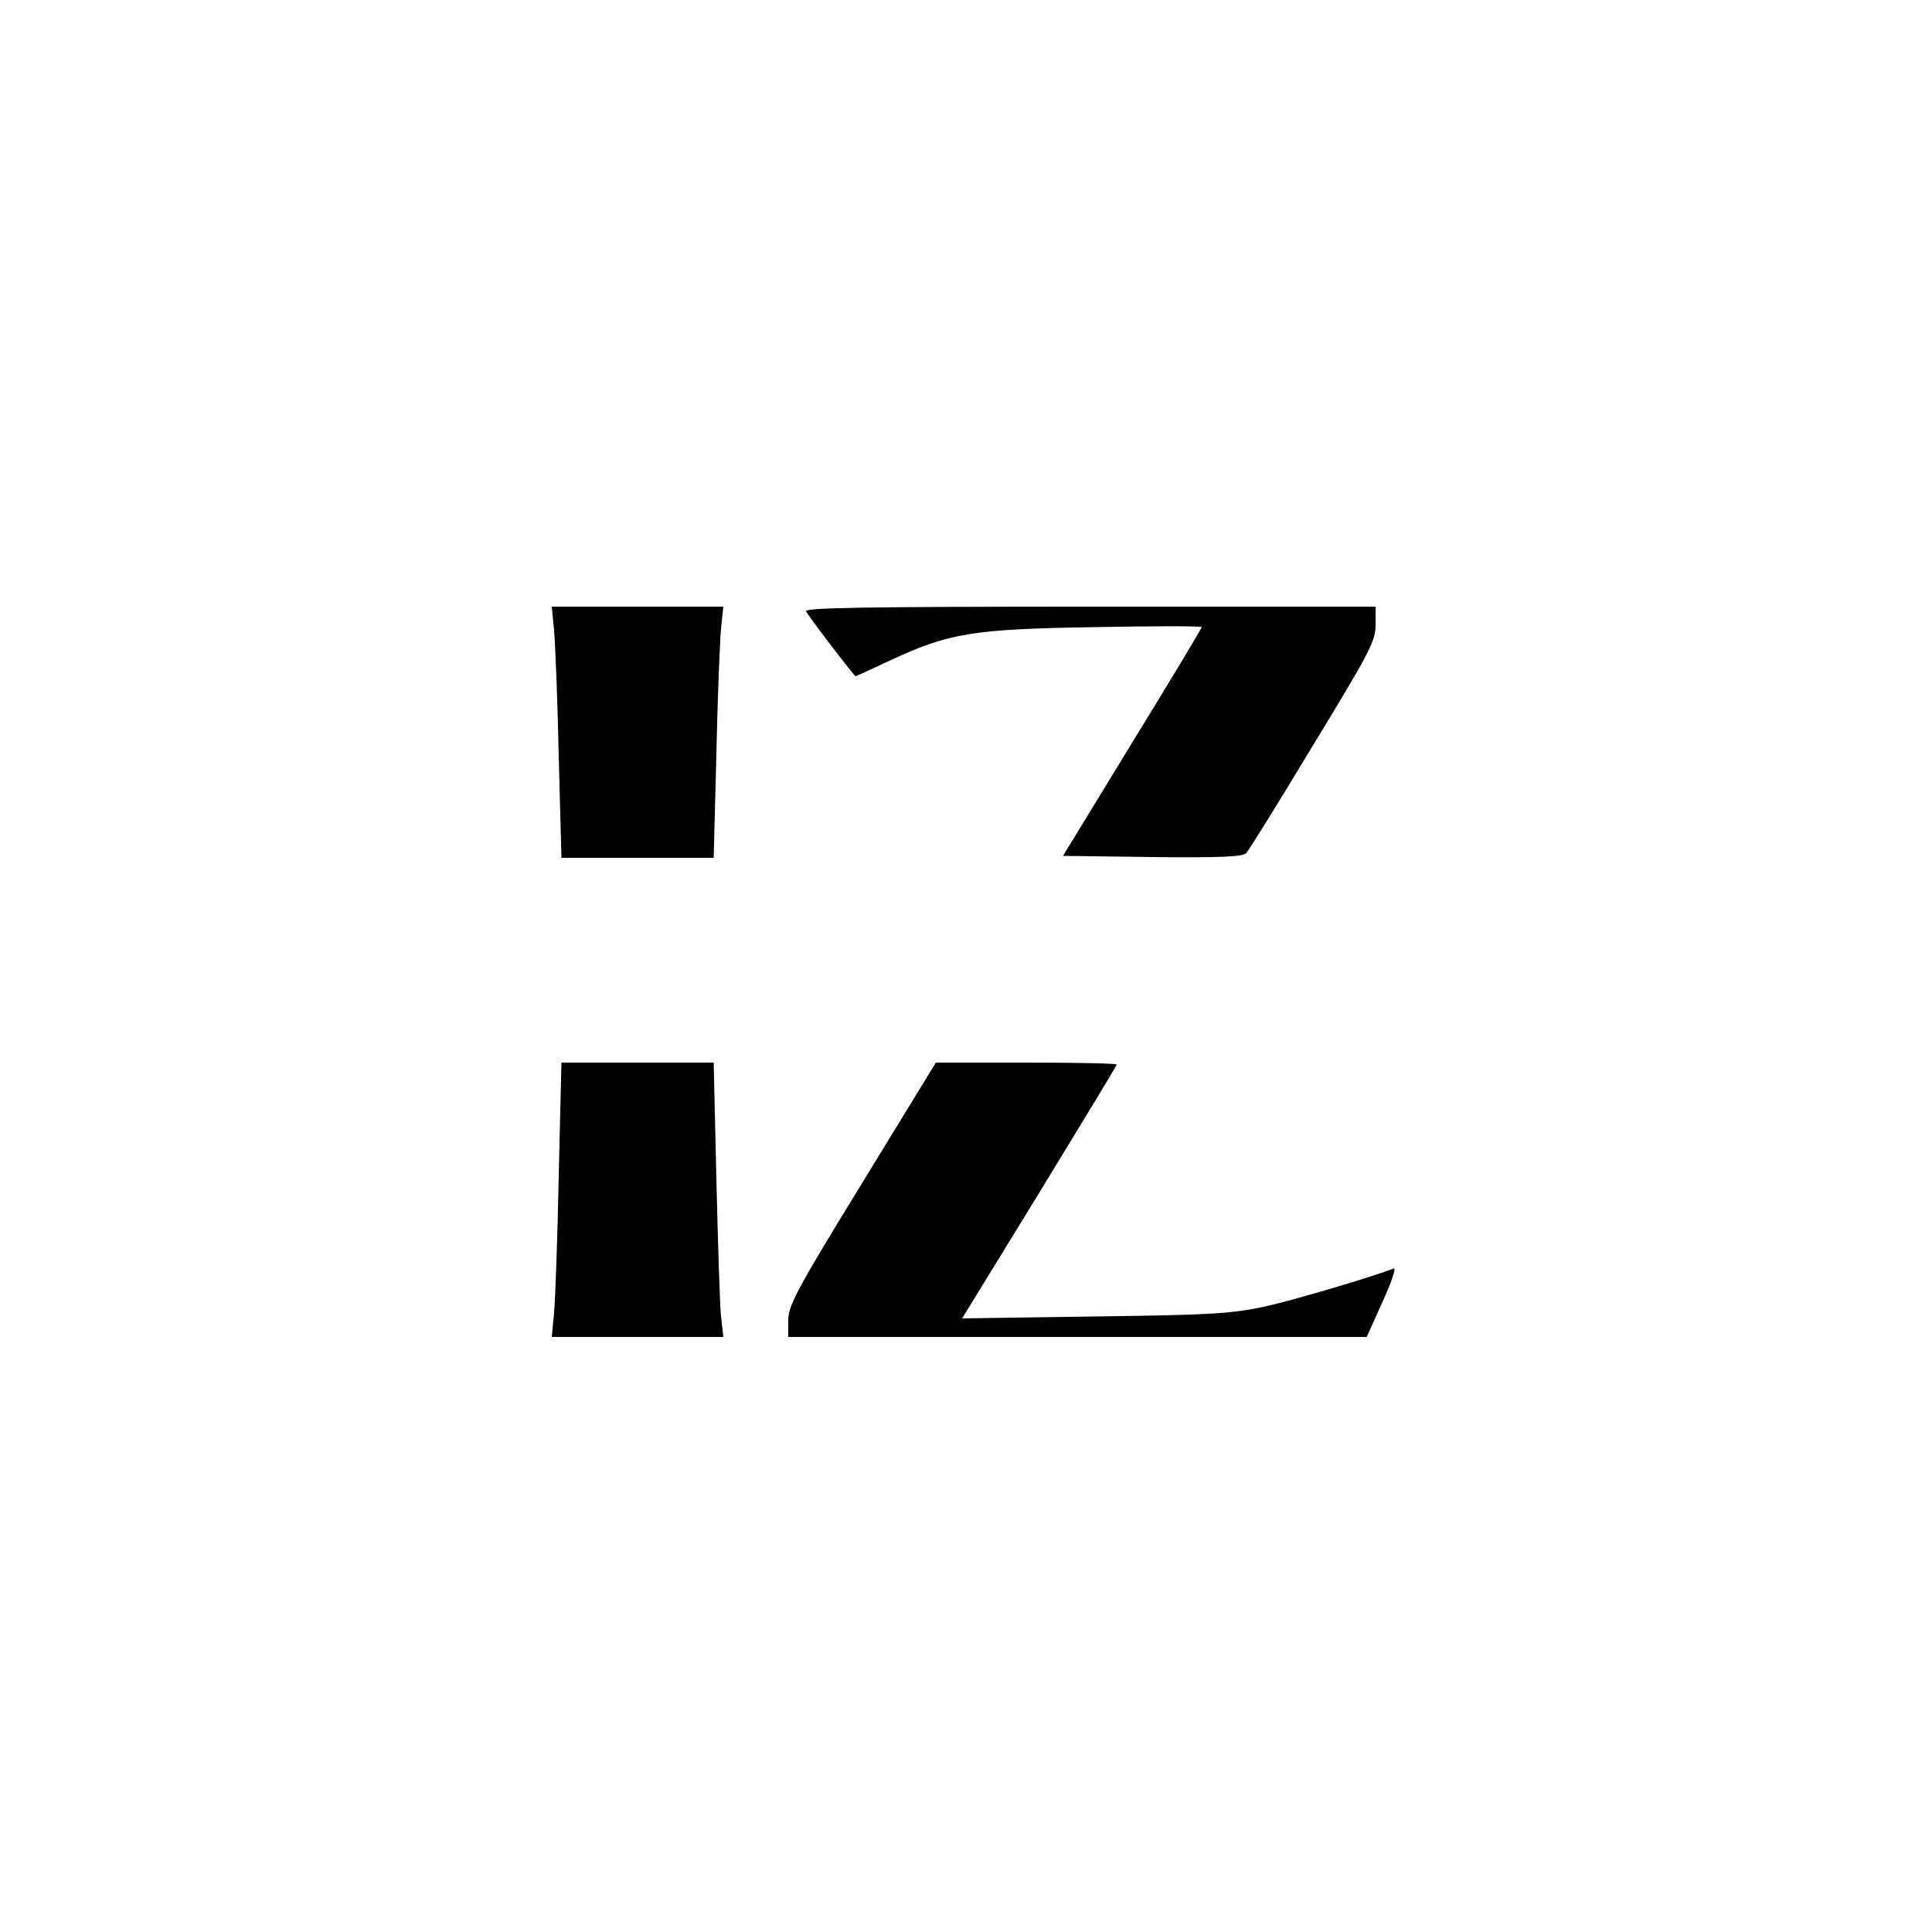<?xml version="1.0" standalone="no"?>
<!DOCTYPE svg PUBLIC "-//W3C//DTD SVG 20010904//EN"
 "http://www.w3.org/TR/2001/REC-SVG-20010904/DTD/svg10.dtd">
<svg version="1.0" xmlns="http://www.w3.org/2000/svg"
 width="500pt" height="500pt" viewBox="0 0 500 500"
 preserveAspectRatio="xMidYMid meet">
<g transform="translate(0,500) scale(0.1,-0.1)"
fill="#000000" stroke="none">
<path d="M1434 3368 c3 -35 9 -181 12 -325 l7 -263 197 0 197 0 7 268 c3 147
9 293 12 325 l6 57 -222 0 -222 0 6 -62z"/>
<path d="M2086 3418 c12 -21 125 -168 128 -168 2 0 41 18 88 40 154 72 215 82
531 87 152 3 277 3 277 0 0 -3 -81 -138 -180 -299 l-179 -293 231 -3 c178 -2
235 1 243 10 7 7 85 133 173 279 148 243 162 270 162 312 l0 47 -741 0 c-589
0 -739 -3 -733 -12z"/>
<path d="M1446 1958 c-3 -161 -9 -321 -12 -355 l-6 -63 222 0 222 0 -6 53 c-3
28 -8 188 -12 355 l-7 302 -197 0 -197 0 -7 -292z"/>
<path d="M2231 1938 c-170 -277 -191 -317 -191 -355 l0 -43 748 0 749 0 41 91
c23 50 36 89 29 86 -67 -25 -253 -80 -332 -98 -89 -19 -138 -22 -442 -26
l-343 -5 200 326 c110 180 200 328 200 331 0 3 -105 5 -234 5 l-234 0 -191
-312z"/>
</g>
</svg>
